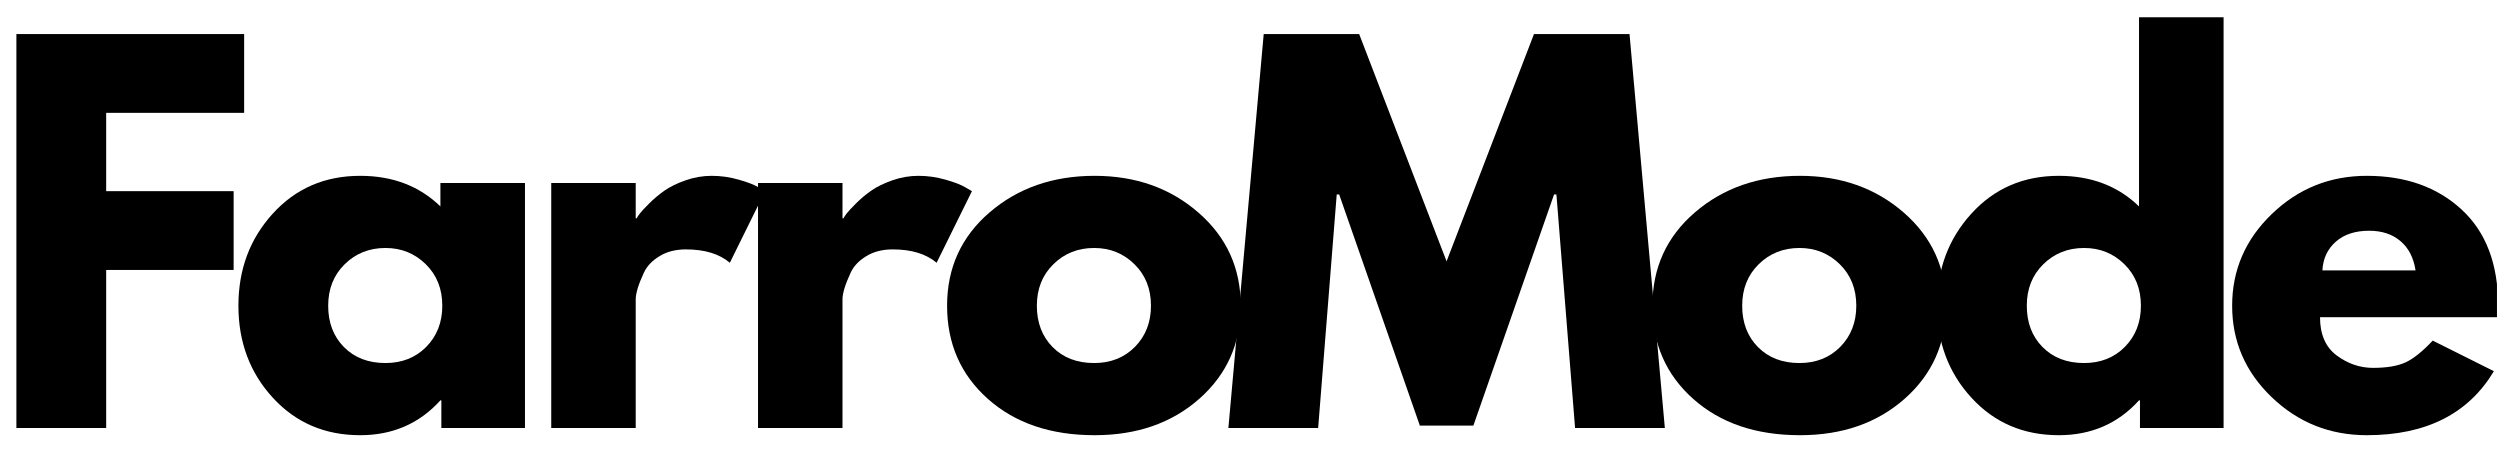 <svg xmlns="http://www.w3.org/2000/svg" xmlns:xlink="http://www.w3.org/1999/xlink" width="550" zoomAndPan="magnify" viewBox="0 0 412.5 75" height="100" preserveAspectRatio="xMidYMid meet" version="1.0"><defs><g></g><clipPath id="aba2051dc8"><path d="M 368 29 L 412 29 L 412 72 L 368 72 Z M 368 29" clip-rule="nonzero"></path></clipPath></defs><g fill="#000000" fill-opacity="1"><g transform="translate(-2.028, 70.62)"><g><path d="M 42.312 -65 L 42.312 -52 L 19.547 -52 L 19.547 -39.078 L 40.578 -39.078 L 40.578 -26.078 L 19.547 -26.078 L 19.547 0 L 4.734 0 L 4.734 -65 Z M 42.312 -65"></path></g></g></g><g fill="#000000" fill-opacity="1"><g transform="translate(37.526, 70.62)"><g><path d="M 7.484 -5 C 3.703 -9.125 1.812 -14.18 1.812 -20.172 C 1.812 -26.16 3.703 -31.227 7.484 -35.375 C 11.266 -39.531 16.07 -41.609 21.906 -41.609 C 27.258 -41.609 31.672 -39.926 35.141 -36.562 L 35.141 -40.422 L 49.094 -40.422 L 49.094 0 L 35.297 0 L 35.297 -4.562 L 35.141 -4.562 C 31.672 -0.727 27.258 1.188 21.906 1.188 C 16.07 1.188 11.266 -0.875 7.484 -5 Z M 19.344 -27.016 C 17.531 -25.234 16.625 -22.953 16.625 -20.172 C 16.625 -17.391 17.488 -15.117 19.219 -13.359 C 20.957 -11.598 23.242 -10.719 26.078 -10.719 C 28.805 -10.719 31.051 -11.609 32.812 -13.391 C 34.57 -15.18 35.453 -17.441 35.453 -20.172 C 35.453 -22.953 34.547 -25.234 32.734 -27.016 C 30.922 -28.805 28.703 -29.703 26.078 -29.703 C 23.398 -29.703 21.156 -28.805 19.344 -27.016 Z M 19.344 -27.016"></path></g></g></g><g fill="#000000" fill-opacity="1"><g transform="translate(86.221, 70.62)"><g><path d="M 4.734 0 L 4.734 -40.422 L 18.672 -40.422 L 18.672 -34.594 L 18.828 -34.594 C 18.93 -34.801 19.102 -35.062 19.344 -35.375 C 19.582 -35.695 20.094 -36.25 20.875 -37.031 C 21.664 -37.82 22.508 -38.531 23.406 -39.156 C 24.301 -39.789 25.457 -40.359 26.875 -40.859 C 28.289 -41.359 29.734 -41.609 31.203 -41.609 C 32.723 -41.609 34.219 -41.395 35.688 -40.969 C 37.164 -40.551 38.242 -40.133 38.922 -39.719 L 40.031 -39.078 L 34.203 -27.266 C 32.461 -28.734 30.047 -29.469 26.953 -29.469 C 25.266 -29.469 23.816 -29.098 22.609 -28.359 C 21.398 -27.629 20.547 -26.738 20.047 -25.688 C 19.555 -24.633 19.203 -23.738 18.984 -23 C 18.773 -22.27 18.672 -21.695 18.672 -21.281 L 18.672 0 Z M 4.734 0"></path></g></g></g><g fill="#000000" fill-opacity="1"><g transform="translate(120.339, 70.62)"><g><path d="M 4.734 0 L 4.734 -40.422 L 18.672 -40.422 L 18.672 -34.594 L 18.828 -34.594 C 18.93 -34.801 19.102 -35.062 19.344 -35.375 C 19.582 -35.695 20.094 -36.25 20.875 -37.031 C 21.664 -37.82 22.508 -38.531 23.406 -39.156 C 24.301 -39.789 25.457 -40.359 26.875 -40.859 C 28.289 -41.359 29.734 -41.609 31.203 -41.609 C 32.723 -41.609 34.219 -41.395 35.688 -40.969 C 37.164 -40.551 38.242 -40.133 38.922 -39.719 L 40.031 -39.078 L 34.203 -27.266 C 32.461 -28.734 30.047 -29.469 26.953 -29.469 C 25.266 -29.469 23.816 -29.098 22.609 -28.359 C 21.398 -27.629 20.547 -26.738 20.047 -25.688 C 19.555 -24.633 19.203 -23.738 18.984 -23 C 18.773 -22.27 18.672 -21.695 18.672 -21.281 L 18.672 0 Z M 4.734 0"></path></g></g></g><g fill="#000000" fill-opacity="1"><g transform="translate(154.457, 70.62)"><g><path d="M 8.547 -4.797 C 4.055 -8.797 1.812 -13.922 1.812 -20.172 C 1.812 -26.422 4.148 -31.555 8.828 -35.578 C 13.504 -39.598 19.281 -41.609 26.156 -41.609 C 32.938 -41.609 38.648 -39.582 43.297 -35.531 C 47.941 -31.488 50.266 -26.367 50.266 -20.172 C 50.266 -13.973 47.992 -8.863 43.453 -4.844 C 38.91 -0.82 33.145 1.188 26.156 1.188 C 18.906 1.188 13.035 -0.805 8.547 -4.797 Z M 19.344 -27.016 C 17.531 -25.234 16.625 -22.953 16.625 -20.172 C 16.625 -17.391 17.488 -15.117 19.219 -13.359 C 20.957 -11.598 23.242 -10.719 26.078 -10.719 C 28.805 -10.719 31.051 -11.609 32.812 -13.391 C 34.57 -15.18 35.453 -17.441 35.453 -20.172 C 35.453 -22.953 34.547 -25.234 32.734 -27.016 C 30.922 -28.805 28.703 -29.703 26.078 -29.703 C 23.398 -29.703 21.156 -28.805 19.344 -27.016 Z M 19.344 -27.016"></path></g></g></g><g fill="#000000" fill-opacity="1"><g transform="translate(201.418, 70.62)"><g><path d="M 58.469 0 L 55.391 -38.531 L 55 -38.531 L 41.688 -0.391 L 32.859 -0.391 L 19.547 -38.531 L 19.141 -38.531 L 16.078 0 L 1.266 0 L 7.094 -65 L 22.844 -65 L 37.266 -27.5 L 51.688 -65 L 67.453 -65 L 73.281 0 Z M 58.469 0"></path></g></g></g><g fill="#000000" fill-opacity="1"><g transform="translate(270.836, 70.62)"><g><path d="M 8.547 -4.797 C 4.055 -8.797 1.812 -13.922 1.812 -20.172 C 1.812 -26.422 4.148 -31.555 8.828 -35.578 C 13.504 -39.598 19.281 -41.609 26.156 -41.609 C 32.938 -41.609 38.648 -39.582 43.297 -35.531 C 47.941 -31.488 50.266 -26.367 50.266 -20.172 C 50.266 -13.973 47.992 -8.863 43.453 -4.844 C 38.91 -0.82 33.145 1.188 26.156 1.188 C 18.906 1.188 13.035 -0.805 8.547 -4.797 Z M 19.344 -27.016 C 17.531 -25.234 16.625 -22.953 16.625 -20.172 C 16.625 -17.391 17.488 -15.117 19.219 -13.359 C 20.957 -11.598 23.242 -10.719 26.078 -10.719 C 28.805 -10.719 31.051 -11.609 32.812 -13.391 C 34.57 -15.18 35.453 -17.441 35.453 -20.172 C 35.453 -22.953 34.547 -25.234 32.734 -27.016 C 30.922 -28.805 28.703 -29.703 26.078 -29.703 C 23.398 -29.703 21.156 -28.805 19.344 -27.016 Z M 19.344 -27.016"></path></g></g></g><g fill="#000000" fill-opacity="1"><g transform="translate(317.797, 70.62)"><g><path d="M 7.484 -5 C 3.703 -9.125 1.812 -14.18 1.812 -20.172 C 1.812 -26.16 3.703 -31.227 7.484 -35.375 C 11.266 -39.531 16.07 -41.609 21.906 -41.609 C 27.258 -41.609 31.672 -39.926 35.141 -36.562 L 35.141 -67.766 L 49.094 -67.766 L 49.094 0 L 35.297 0 L 35.297 -4.562 L 35.141 -4.562 C 31.672 -0.727 27.258 1.188 21.906 1.188 C 16.07 1.188 11.266 -0.875 7.484 -5 Z M 19.344 -27.016 C 17.531 -25.234 16.625 -22.953 16.625 -20.172 C 16.625 -17.391 17.488 -15.117 19.219 -13.359 C 20.957 -11.598 23.242 -10.719 26.078 -10.719 C 28.805 -10.719 31.051 -11.609 32.812 -13.391 C 34.57 -15.18 35.453 -17.441 35.453 -20.172 C 35.453 -22.953 34.547 -25.234 32.734 -27.016 C 30.922 -28.805 28.703 -29.703 26.078 -29.703 C 23.398 -29.703 21.156 -28.805 19.344 -27.016 Z M 19.344 -27.016"></path></g></g></g><g clip-path="url(#aba2051dc8)"><g fill="#000000" fill-opacity="1"><g transform="translate(366.492, 70.62)"><g><path d="M 45.625 -18.281 L 16.312 -18.281 C 16.312 -15.445 17.227 -13.344 19.062 -11.969 C 20.906 -10.602 22.906 -9.922 25.062 -9.922 C 27.32 -9.922 29.109 -10.223 30.422 -10.828 C 31.734 -11.43 33.227 -12.629 34.906 -14.422 L 45 -9.375 C 40.789 -2.332 33.801 1.188 24.031 1.188 C 17.938 1.188 12.707 -0.898 8.344 -5.078 C 3.988 -9.254 1.812 -14.285 1.812 -20.172 C 1.812 -26.055 3.988 -31.098 8.344 -35.297 C 12.707 -39.504 17.938 -41.609 24.031 -41.609 C 30.438 -41.609 35.648 -39.754 39.672 -36.047 C 43.691 -32.348 45.703 -27.055 45.703 -20.172 C 45.703 -19.223 45.676 -18.594 45.625 -18.281 Z M 16.703 -26 L 32.078 -26 C 31.754 -28.102 30.922 -29.719 29.578 -30.844 C 28.242 -31.977 26.523 -32.547 24.422 -32.547 C 22.109 -32.547 20.27 -31.941 18.906 -30.734 C 17.539 -29.523 16.805 -27.945 16.703 -26 Z M 16.703 -26"></path></g></g></g></g></svg>